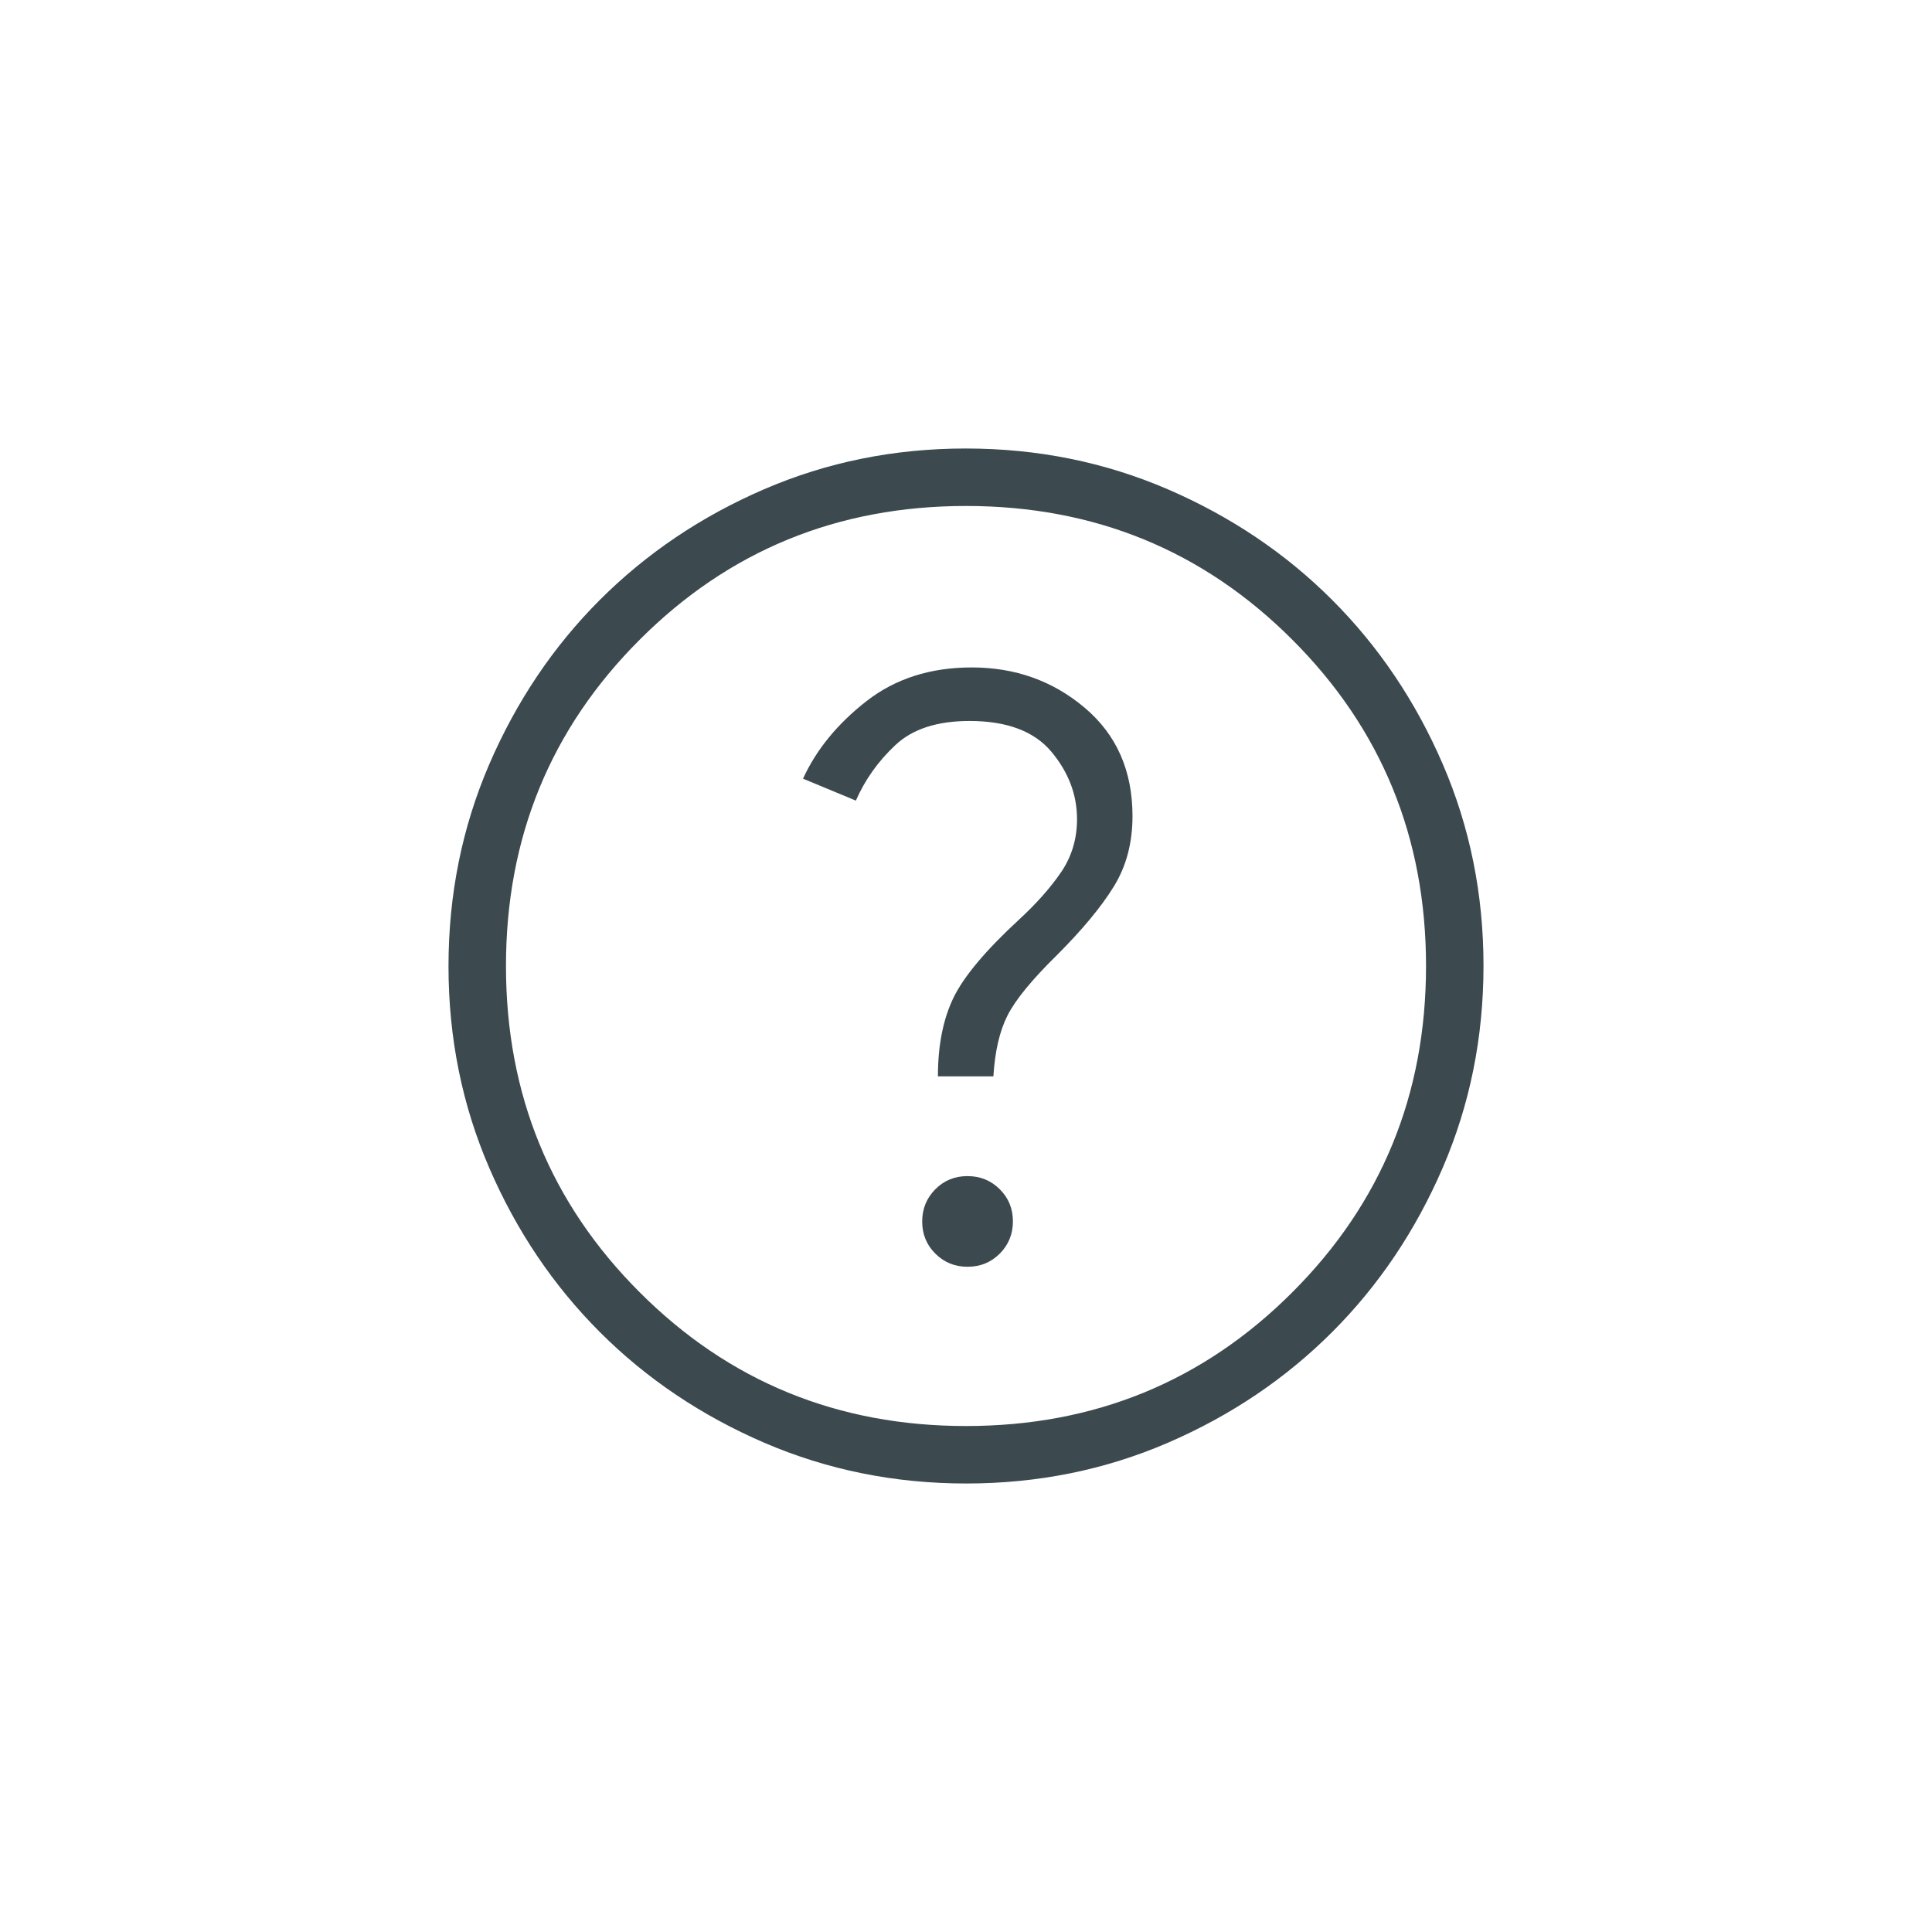 <svg width="28" height="28" viewBox="0 0 28 28" fill="none" xmlns="http://www.w3.org/2000/svg">
<mask id="mask0_384_2191" style="mask-type:alpha" maskUnits="userSpaceOnUse" x="4" y="4" width="20" height="20">
<rect x="4" y="4" width="20" height="20" fill="#D9D9D9"/>
</mask>
<g mask="url(#mask0_384_2191)">
<path d="M14.023 18.359C14.208 18.359 14.363 18.295 14.49 18.168C14.616 18.041 14.68 17.885 14.68 17.701C14.68 17.517 14.616 17.361 14.489 17.235C14.361 17.108 14.206 17.045 14.021 17.045C13.837 17.045 13.682 17.108 13.555 17.236C13.429 17.363 13.365 17.519 13.365 17.703C13.365 17.887 13.429 18.043 13.556 18.169C13.683 18.296 13.839 18.359 14.023 18.359ZM13.593 15.599H14.397C14.419 15.237 14.487 14.943 14.602 14.716C14.717 14.49 14.953 14.201 15.311 13.849C15.683 13.478 15.959 13.145 16.141 12.85C16.323 12.556 16.413 12.215 16.413 11.828C16.413 11.171 16.183 10.648 15.721 10.258C15.26 9.868 14.714 9.673 14.083 9.673C13.484 9.673 12.975 9.836 12.557 10.162C12.139 10.488 11.832 10.862 11.638 11.285L12.404 11.603C12.537 11.299 12.728 11.031 12.977 10.798C13.225 10.565 13.583 10.449 14.051 10.449C14.592 10.449 14.987 10.597 15.236 10.893C15.485 11.19 15.609 11.516 15.609 11.872C15.609 12.16 15.531 12.418 15.375 12.645C15.219 12.872 15.016 13.1 14.766 13.33C14.283 13.776 13.967 14.153 13.817 14.463C13.668 14.773 13.593 15.152 13.593 15.599ZM14.003 21.5C12.966 21.5 11.991 21.303 11.078 20.91C10.165 20.516 9.37 19.982 8.695 19.307C8.02 18.632 7.485 17.839 7.091 16.927C6.697 16.015 6.5 15.04 6.5 14.003C6.5 12.966 6.697 11.991 7.09 11.078C7.484 10.165 8.018 9.37 8.693 8.695C9.368 8.02 10.161 7.485 11.073 7.091C11.986 6.697 12.96 6.5 13.997 6.5C15.034 6.5 16.009 6.697 16.922 7.09C17.835 7.484 18.63 8.018 19.305 8.693C19.98 9.368 20.515 10.161 20.909 11.073C21.303 11.986 21.5 12.96 21.5 13.997C21.5 15.034 21.303 16.009 20.91 16.922C20.516 17.835 19.982 18.63 19.307 19.305C18.632 19.98 17.839 20.515 16.927 20.909C16.015 21.303 15.04 21.5 14.003 21.5ZM14 20.667C15.861 20.667 17.438 20.021 18.729 18.729C20.021 17.438 20.667 15.861 20.667 14C20.667 12.139 20.021 10.562 18.729 9.271C17.438 7.979 15.861 7.333 14 7.333C12.139 7.333 10.562 7.979 9.271 9.271C7.979 10.562 7.333 12.139 7.333 14C7.333 15.861 7.979 17.438 9.271 18.729C10.562 20.021 12.139 20.667 14 20.667Z" fill="#3C4A50"/>
</g>
</svg>
